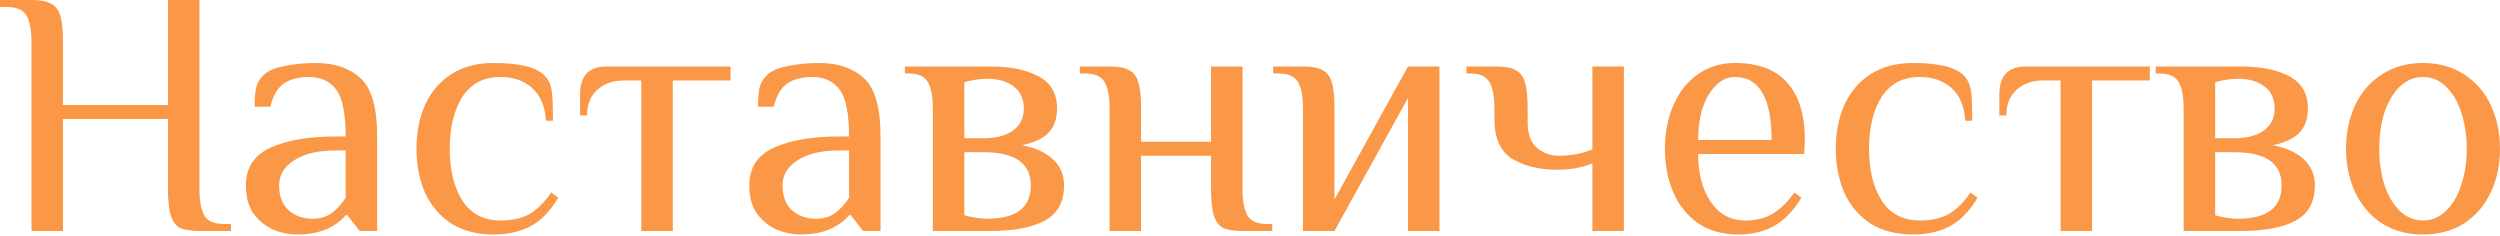 <?xml version="1.0" encoding="UTF-8"?> <svg xmlns="http://www.w3.org/2000/svg" width="1579" height="149" viewBox="0 0 1579 149" fill="none"> <path d="M19.893 26.524C19.893 19.009 18.861 13.483 16.798 9.946C14.735 6.263 10.61 4.421 4.421 4.421H0V0H19.893C25.345 0 29.397 0.737 32.049 2.21C34.849 3.536 36.838 6.042 38.017 9.725C39.196 13.409 39.785 19.009 39.785 26.524V66.309H106.095V0H125.987V119.357C125.987 126.872 127.019 132.471 129.082 136.155C131.145 139.691 135.271 141.46 141.46 141.46H145.88V145.88H125.987C120.535 145.88 116.409 145.217 113.61 143.891C110.957 142.417 109.042 139.839 107.863 136.155C106.684 132.471 106.095 126.872 106.095 119.357V75.15H39.785V145.88H19.893V26.524Z" fill="#FA9848"></path> <path d="M187.365 148.091C182.65 148.091 177.861 147.133 172.998 145.217C168.135 143.154 163.936 139.839 160.399 135.271C157.01 130.703 155.315 124.661 155.315 117.146C155.315 105.947 160.473 97.99 170.788 93.275C181.25 88.56 194.88 86.202 211.678 86.202H218.309C218.309 71.761 216.32 61.889 212.341 56.584C208.363 51.279 202.616 48.627 195.101 48.627C188.47 48.627 183.165 50.027 179.187 52.826C175.208 55.626 172.408 60.489 170.788 67.414H160.841C160.841 62.404 161.136 58.499 161.725 55.7C162.315 52.753 163.862 50.027 166.367 47.522C169.019 44.869 173.366 42.954 179.408 41.775C185.597 40.449 192.301 39.785 199.522 39.785C211.457 39.785 220.888 43.027 227.814 49.511C234.739 55.847 238.202 68.077 238.202 86.202V145.88H227.15L219.414 135.934H218.309C215.657 139.323 211.752 142.196 206.595 144.554C201.437 146.912 195.027 148.091 187.365 148.091ZM197.311 138.144C202.174 138.144 206.226 136.965 209.468 134.608C212.71 132.25 215.657 129.008 218.309 124.882V95.043H211.678C200.774 95.043 192.154 97.106 185.818 101.232C179.481 105.211 176.313 110.515 176.313 117.146C176.313 123.925 178.303 129.156 182.281 132.839C186.407 136.376 191.417 138.144 197.311 138.144Z" fill="#FA9848"></path> <path d="M311.683 148.091C301.073 148.091 292.084 145.733 284.717 141.018C277.496 136.155 272.044 129.671 268.361 121.567C264.824 113.315 263.056 104.105 263.056 93.938C263.056 83.771 264.824 74.635 268.361 66.53C272.044 58.278 277.496 51.795 284.717 47.08C292.084 42.217 301.073 39.785 311.683 39.785C327.891 39.785 338.575 42.364 343.732 47.522C346.237 50.027 347.784 53.121 348.374 56.805C348.963 60.341 349.258 66.825 349.258 76.256H344.837C344.248 67.12 341.374 60.268 336.217 55.7C331.06 50.984 324.355 48.627 316.103 48.627C305.494 48.627 297.463 52.826 292.011 61.225C286.706 69.625 284.054 80.529 284.054 93.938C284.054 107.347 286.706 118.251 292.011 126.651C297.463 135.05 305.494 139.249 316.103 139.249C323.618 139.249 329.807 137.849 334.67 135.05C339.532 132.103 344.027 127.608 348.153 121.567L352.573 124.882C347.711 133.134 341.964 139.102 335.333 142.786C328.702 146.322 320.818 148.091 311.683 148.091Z" fill="#FA9848"></path> <path d="M405.046 50.837H393.994C387.068 50.837 381.469 52.826 377.196 56.805C372.922 60.636 370.786 66.014 370.786 72.94H366.365V59.678C366.365 47.89 371.891 41.996 382.942 41.996H461.408V50.837H424.938V145.88H405.046V50.837Z" fill="#FA9848"></path> <path d="M505.312 148.091C500.597 148.091 495.808 147.133 490.945 145.217C486.083 143.154 481.883 139.839 478.347 135.271C474.957 130.703 473.263 124.661 473.263 117.146C473.263 105.947 478.42 97.99 488.735 93.275C499.197 88.56 512.827 86.202 529.626 86.202H536.257C536.257 71.761 534.267 61.889 530.289 56.584C526.31 51.279 520.563 48.627 513.048 48.627C506.417 48.627 501.113 50.027 497.134 52.826C493.156 55.626 490.356 60.489 488.735 67.414H478.789C478.789 62.404 479.083 58.499 479.673 55.7C480.262 52.753 481.809 50.027 484.314 47.522C486.967 44.869 491.314 42.954 497.355 41.775C503.544 40.449 510.249 39.785 517.469 39.785C529.405 39.785 538.835 43.027 545.761 49.511C552.686 55.847 556.149 68.077 556.149 86.202V145.88H545.098L537.362 135.934H536.257C533.604 139.323 529.699 142.196 524.542 144.554C519.385 146.912 512.975 148.091 505.312 148.091ZM515.259 138.144C520.121 138.144 524.174 136.965 527.415 134.608C530.657 132.25 533.604 129.008 536.257 124.882V95.043H529.626C518.721 95.043 510.101 97.106 503.765 101.232C497.429 105.211 494.261 110.515 494.261 117.146C494.261 123.925 496.25 129.156 500.229 132.839C504.354 136.376 509.365 138.144 515.259 138.144Z" fill="#FA9848"></path> <path d="M589.181 68.519C589.181 61.005 588.15 55.479 586.087 51.942C584.024 48.258 579.898 46.416 573.709 46.416H571.499V41.996H625.651C638.029 41.996 648.123 44.059 655.933 48.185C663.742 52.311 667.647 59.089 667.647 68.519C667.647 74.856 665.879 79.939 662.342 83.771C658.806 87.454 653.206 90.107 645.544 91.728C654.091 93.349 660.648 96.369 665.216 100.79C669.784 105.063 672.068 110.515 672.068 117.146C672.068 127.608 667.942 135.05 659.69 139.47C651.586 143.744 640.239 145.88 625.651 145.88H589.181V68.519ZM621.231 87.307C629.188 87.307 635.377 85.686 639.797 82.444C644.365 79.203 646.649 74.561 646.649 68.519C646.649 62.478 644.513 57.836 640.239 54.595C635.966 51.353 630.367 49.732 623.441 49.732C621.231 49.732 618.726 49.953 615.926 50.395C613.126 50.837 610.842 51.353 609.074 51.942V87.307H621.231ZM623.441 138.144C641.86 138.144 651.07 131.145 651.07 117.146C651.07 103.148 641.124 96.148 621.231 96.148H609.074V135.934C610.842 136.523 613.126 137.039 615.926 137.481C618.726 137.923 621.231 138.144 623.441 138.144Z" fill="#FA9848"></path> <path d="M700.797 68.519C700.797 61.005 699.765 55.479 697.702 51.942C695.639 48.258 691.513 46.416 685.324 46.416H682.009V41.996H700.797C706.249 41.996 710.301 42.733 712.953 44.206C715.753 45.532 717.742 48.037 718.921 51.721C720.1 55.405 720.689 61.005 720.689 68.519V89.517H764.895V41.996H784.788V119.357C784.788 126.872 785.82 132.471 787.883 136.155C789.946 139.691 794.072 141.46 800.26 141.46H803.576V145.88H784.788C779.336 145.88 775.21 145.217 772.411 143.891C769.758 142.417 767.843 139.839 766.664 136.155C765.485 132.471 764.895 126.872 764.895 119.357V98.359H720.689V145.88H700.797V68.519Z" fill="#FA9848"></path> <path d="M822.968 68.519C822.968 61.005 821.936 55.479 819.873 51.942C817.811 48.258 813.685 46.416 807.496 46.416H804.18V41.996H822.968C828.42 41.996 832.472 42.733 835.125 44.206C837.924 45.532 839.914 48.037 841.092 51.721C842.271 55.405 842.861 61.005 842.861 68.519V125.987L889.277 41.996H909.17V145.88H889.277V61.889L842.861 145.88H822.968V68.519Z" fill="#FA9848"></path> <path d="M1005.76 103.221C999.128 105.874 991.76 107.2 983.655 107.2C972.309 107.2 962.805 104.916 955.142 100.348C947.627 95.633 943.87 87.233 943.87 75.15V68.519C943.87 61.005 942.838 55.479 940.775 51.942C938.712 48.258 934.587 46.416 928.398 46.416H926.187V41.996H944.975C950.427 41.996 954.479 42.733 957.132 44.206C959.931 45.532 961.921 48.037 963.1 51.721C964.278 55.405 964.868 61.005 964.868 68.519V77.361C964.868 84.581 966.783 89.886 970.615 93.275C974.446 96.664 979.161 98.359 984.76 98.359C992.128 98.359 999.128 97.032 1005.76 94.38V41.996H1025.65V145.88H1005.76V103.221Z" fill="#FA9848"></path> <path d="M1097.97 148.091C1087.95 148.091 1079.48 145.733 1072.55 141.018C1065.63 136.155 1060.4 129.671 1056.86 121.567C1053.32 113.315 1051.56 104.105 1051.56 93.938C1051.56 83.918 1053.32 74.782 1056.86 66.53C1060.4 58.278 1065.48 51.795 1072.11 47.08C1078.89 42.217 1086.77 39.785 1095.76 39.785C1110.65 39.785 1121.7 43.985 1128.92 52.384C1136.28 60.636 1139.97 72.645 1139.97 88.412L1139.53 97.254H1072.55C1072.55 109.631 1075.21 119.725 1080.51 127.535C1085.82 135.344 1093.11 139.249 1102.39 139.249C1109.32 139.249 1115.14 137.776 1119.86 134.829C1124.72 131.882 1129.21 127.461 1133.34 121.567L1137.76 124.882C1132.9 132.987 1127.22 138.881 1120.74 142.565C1114.26 146.249 1106.67 148.091 1097.97 148.091ZM1118.97 88.412C1118.97 75.445 1117.06 65.572 1113.22 58.794C1109.39 52.016 1103.57 48.627 1095.76 48.627C1091.34 48.627 1087.36 50.395 1083.83 53.931C1080.29 57.321 1077.49 62.036 1075.43 68.077C1073.51 74.119 1072.55 80.897 1072.55 88.412H1118.97Z" fill="#FA9848"></path> <path d="M1208.11 148.091C1197.5 148.091 1188.51 145.733 1181.14 141.018C1173.92 136.155 1168.47 129.671 1164.79 121.567C1161.25 113.315 1159.48 104.105 1159.48 93.938C1159.48 83.771 1161.25 74.635 1164.79 66.53C1168.47 58.278 1173.92 51.795 1181.14 47.08C1188.51 42.217 1197.5 39.785 1208.11 39.785C1224.32 39.785 1235 42.364 1240.16 47.522C1242.66 50.027 1244.21 53.121 1244.8 56.805C1245.39 60.341 1245.68 66.825 1245.68 76.256H1241.26C1240.67 67.12 1237.8 60.268 1232.64 55.7C1227.49 50.984 1220.78 48.627 1212.53 48.627C1201.92 48.627 1193.89 52.826 1188.44 61.225C1183.13 69.625 1180.48 80.529 1180.48 93.938C1180.48 107.347 1183.13 118.251 1188.44 126.651C1193.89 135.05 1201.92 139.249 1212.53 139.249C1220.04 139.249 1226.23 137.849 1231.1 135.05C1235.96 132.103 1240.45 127.608 1244.58 121.567L1249 124.882C1244.14 133.134 1238.39 139.102 1231.76 142.786C1225.13 146.322 1217.24 148.091 1208.11 148.091Z" fill="#FA9848"></path> <path d="M1301.47 50.837H1290.42C1283.49 50.837 1277.89 52.826 1273.62 56.805C1269.35 60.636 1267.21 66.014 1267.21 72.94H1262.79V59.678C1262.79 47.89 1268.32 41.996 1279.37 41.996H1357.83V50.837H1321.36V145.88H1301.47V50.837Z" fill="#FA9848"></path> <path d="M1379.19 68.519C1379.19 61.005 1378.16 55.479 1376.1 51.942C1374.04 48.258 1369.91 46.416 1363.72 46.416H1361.51V41.996H1415.66C1428.04 41.996 1438.13 44.059 1445.94 48.185C1453.75 52.311 1457.66 59.089 1457.66 68.519C1457.66 74.856 1455.89 79.939 1452.35 83.771C1448.82 87.454 1443.22 90.107 1435.56 91.728C1444.1 93.349 1450.66 96.369 1455.23 100.79C1459.8 105.063 1462.08 110.515 1462.08 117.146C1462.08 127.608 1457.95 135.05 1449.7 139.47C1441.6 143.744 1430.25 145.88 1415.66 145.88H1379.19V68.519ZM1411.24 87.307C1419.2 87.307 1425.39 85.686 1429.81 82.444C1434.38 79.203 1436.66 74.561 1436.66 68.519C1436.66 62.478 1434.52 57.836 1430.25 54.595C1425.98 51.353 1420.38 49.732 1413.45 49.732C1411.24 49.732 1408.74 49.953 1405.94 50.395C1403.14 50.837 1400.85 51.353 1399.09 51.942V87.307H1411.24ZM1413.45 138.144C1431.87 138.144 1441.08 131.145 1441.08 117.146C1441.08 103.148 1431.14 96.148 1411.24 96.148H1399.09V135.934C1400.85 136.523 1403.14 137.039 1405.94 137.481C1408.74 137.923 1411.24 138.144 1413.45 138.144Z" fill="#FA9848"></path> <path d="M1530.37 148.091C1520.35 148.091 1511.66 145.733 1504.29 141.018C1496.92 136.155 1491.32 129.598 1487.49 121.346C1483.66 113.094 1481.75 103.958 1481.75 93.938C1481.75 83.918 1483.66 74.782 1487.49 66.53C1491.32 58.278 1496.92 51.795 1504.29 47.08C1511.66 42.217 1520.35 39.785 1530.37 39.785C1540.39 39.785 1549.09 42.217 1556.45 47.08C1563.82 51.795 1569.42 58.278 1573.25 66.53C1577.08 74.782 1579 83.918 1579 93.938C1579 103.958 1577.08 113.094 1573.25 121.346C1569.42 129.598 1563.82 136.155 1556.45 141.018C1549.09 145.733 1540.39 148.091 1530.37 148.091ZM1530.37 139.249C1535.82 139.249 1540.61 137.26 1544.74 133.281C1549.01 129.303 1552.25 123.851 1554.47 116.925C1556.82 110 1558 102.337 1558 93.938C1558 85.539 1556.82 77.876 1554.47 70.951C1552.25 64.025 1549.01 58.573 1544.74 54.595C1540.61 50.616 1535.82 48.627 1530.37 48.627C1524.92 48.627 1520.06 50.616 1515.78 54.595C1511.66 58.573 1508.42 64.025 1506.06 70.951C1503.85 77.876 1502.74 85.539 1502.74 93.938C1502.74 102.337 1503.85 110 1506.06 116.925C1508.42 123.851 1511.66 129.303 1515.78 133.281C1520.06 137.26 1524.92 139.249 1530.37 139.249Z" fill="#FA9848"></path> </svg> 